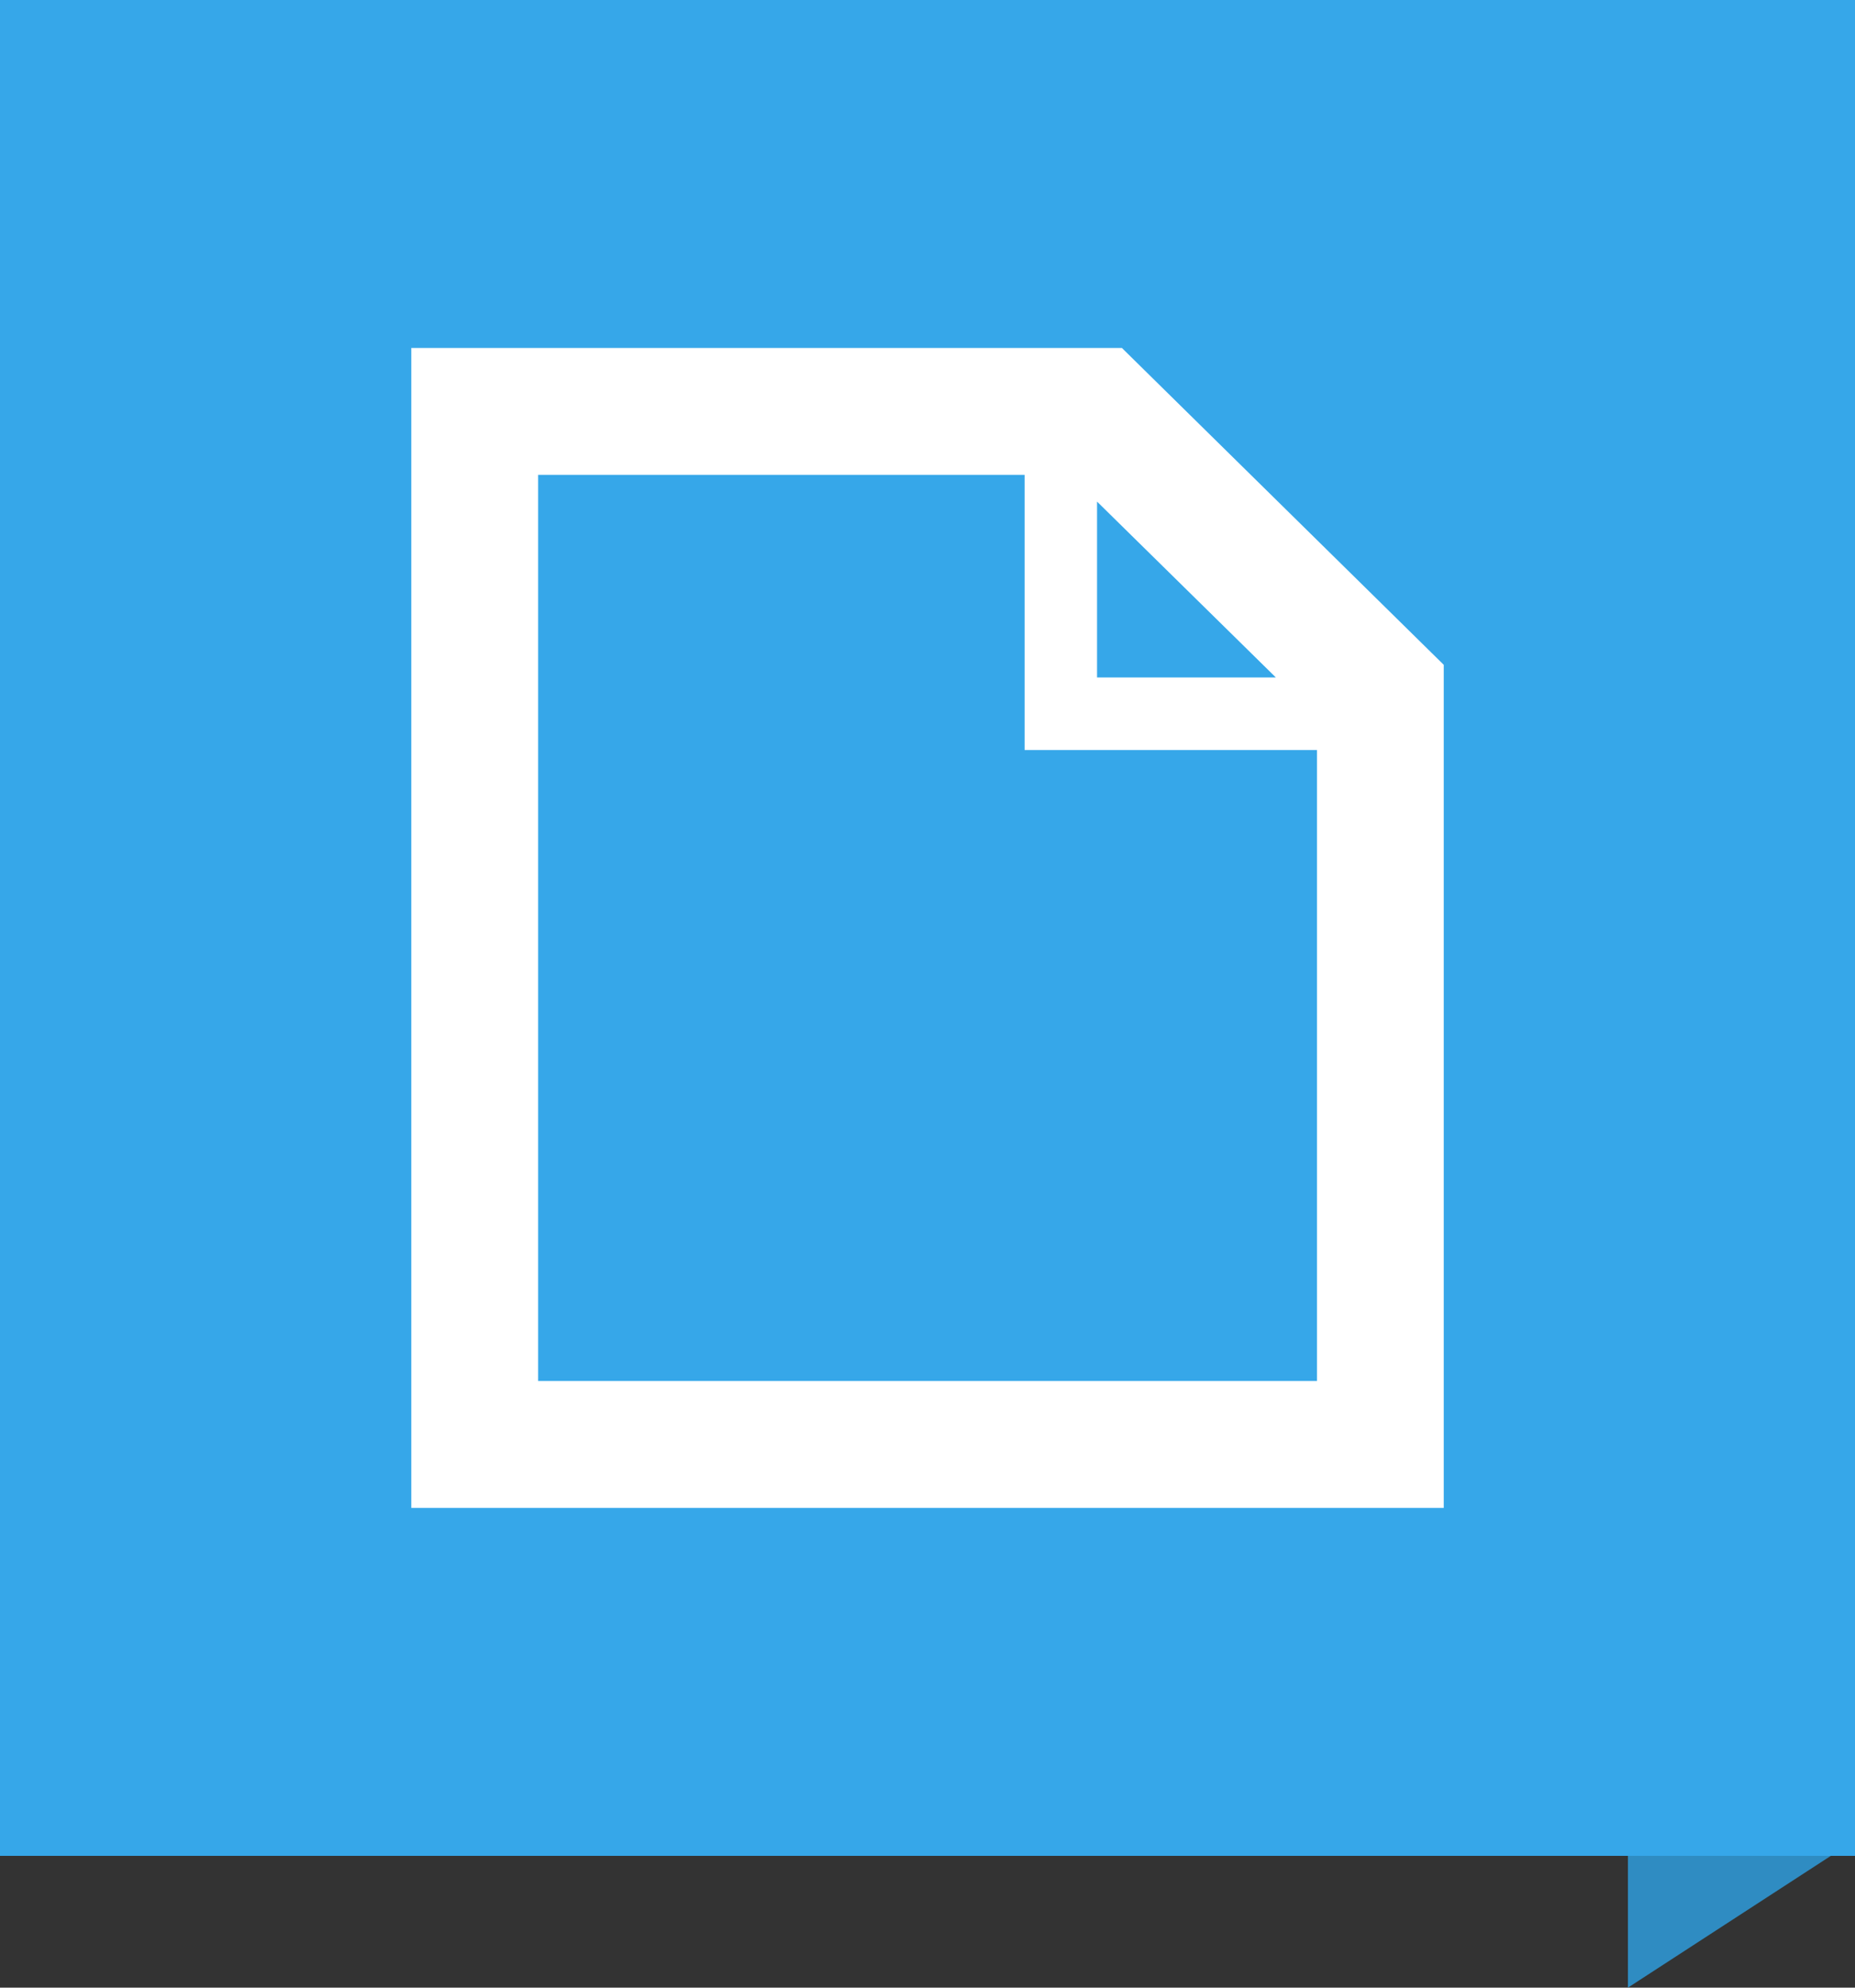<?xml version="1.0" encoding="UTF-8"?>
<svg width="50" height="53.55" version="1.1" viewBox="0 0 50 53.55" xmlns="http://www.w3.org/2000/svg" xmlns:cc="http://creativecommons.org/ns#" xmlns:dc="http://purl.org/dc/elements/1.1/" xmlns:rdf="http://www.w3.org/1999/02/22-rdf-syntax-ns#">
<rect x="0" y="0" width="50" height="53.55" fill="#333333" stroke="none"/>
<g transform="translate(-163.91 -70.04)">
<g transform="matrix(1.25 0 0 -1.25 210.13 113.79)">
<path transform="matrix(.8 0 0 -.8 -168.1 91.032)" d="m210.13 113.79-9.594 6.231h7.248v3.57l6.127-3.978-3.781-5.822z" fill="#2f8cc2"/>
</g>
<path d="m163.91 120.04h50v-50h-50v50z" fill="#36a7e9"/>
<g transform="matrix(1.25 0 0 -1.25 194.15 79.415)">
<path d="m0 0h-15.323v-25h22.263v18.171l-6.94 6.829zm-0.536-3.311 3.856-3.791h-3.856v3.791zm4.742-18.954h-16.794v19.53h10.49v-5.93h6.304v-13.6z" fill="#fff"/>
</g>
</g>
</svg>
